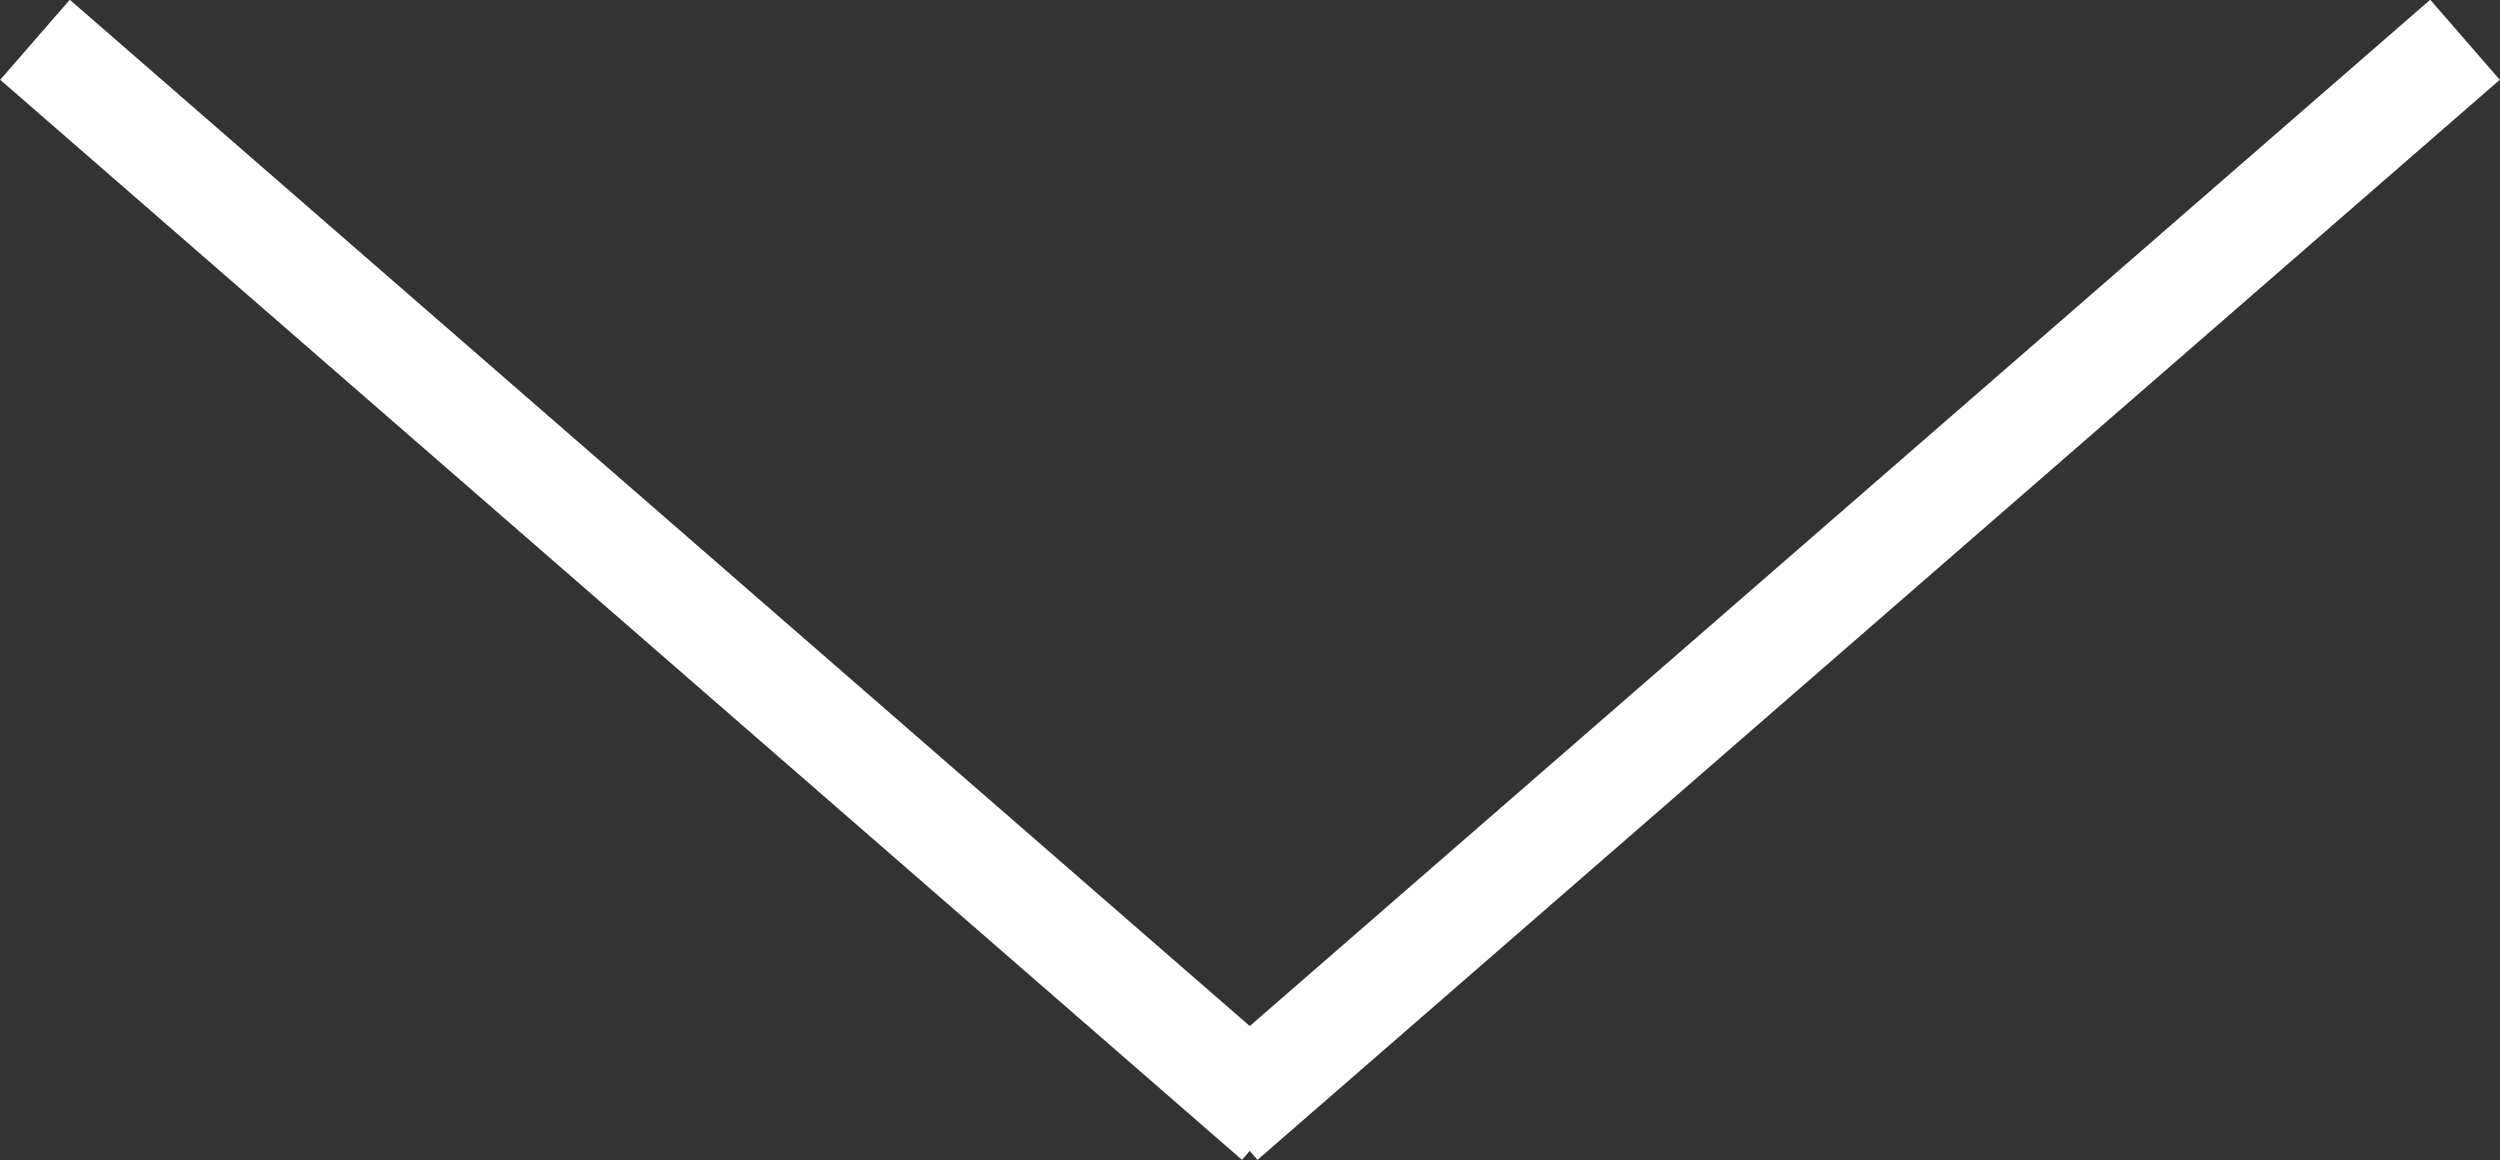 <svg id="home_page" data-name="home page" xmlns="http://www.w3.org/2000/svg" viewBox="0 0 47.15 21.88"><rect x="0" y="0" width="47.15" height="21.88" fill="#333333" stroke="none"/><defs><style>.cls-1{fill:none;stroke:#fff;stroke-width:2px;}</style></defs><title>bottom-arrow</title><line class="cls-1" x1="46.49" y1="0.75" x2="23.06" y2="21.12"/><line class="cls-1" x1="24.08" y1="21.12" x2="0.66" y2="0.75"/></svg>